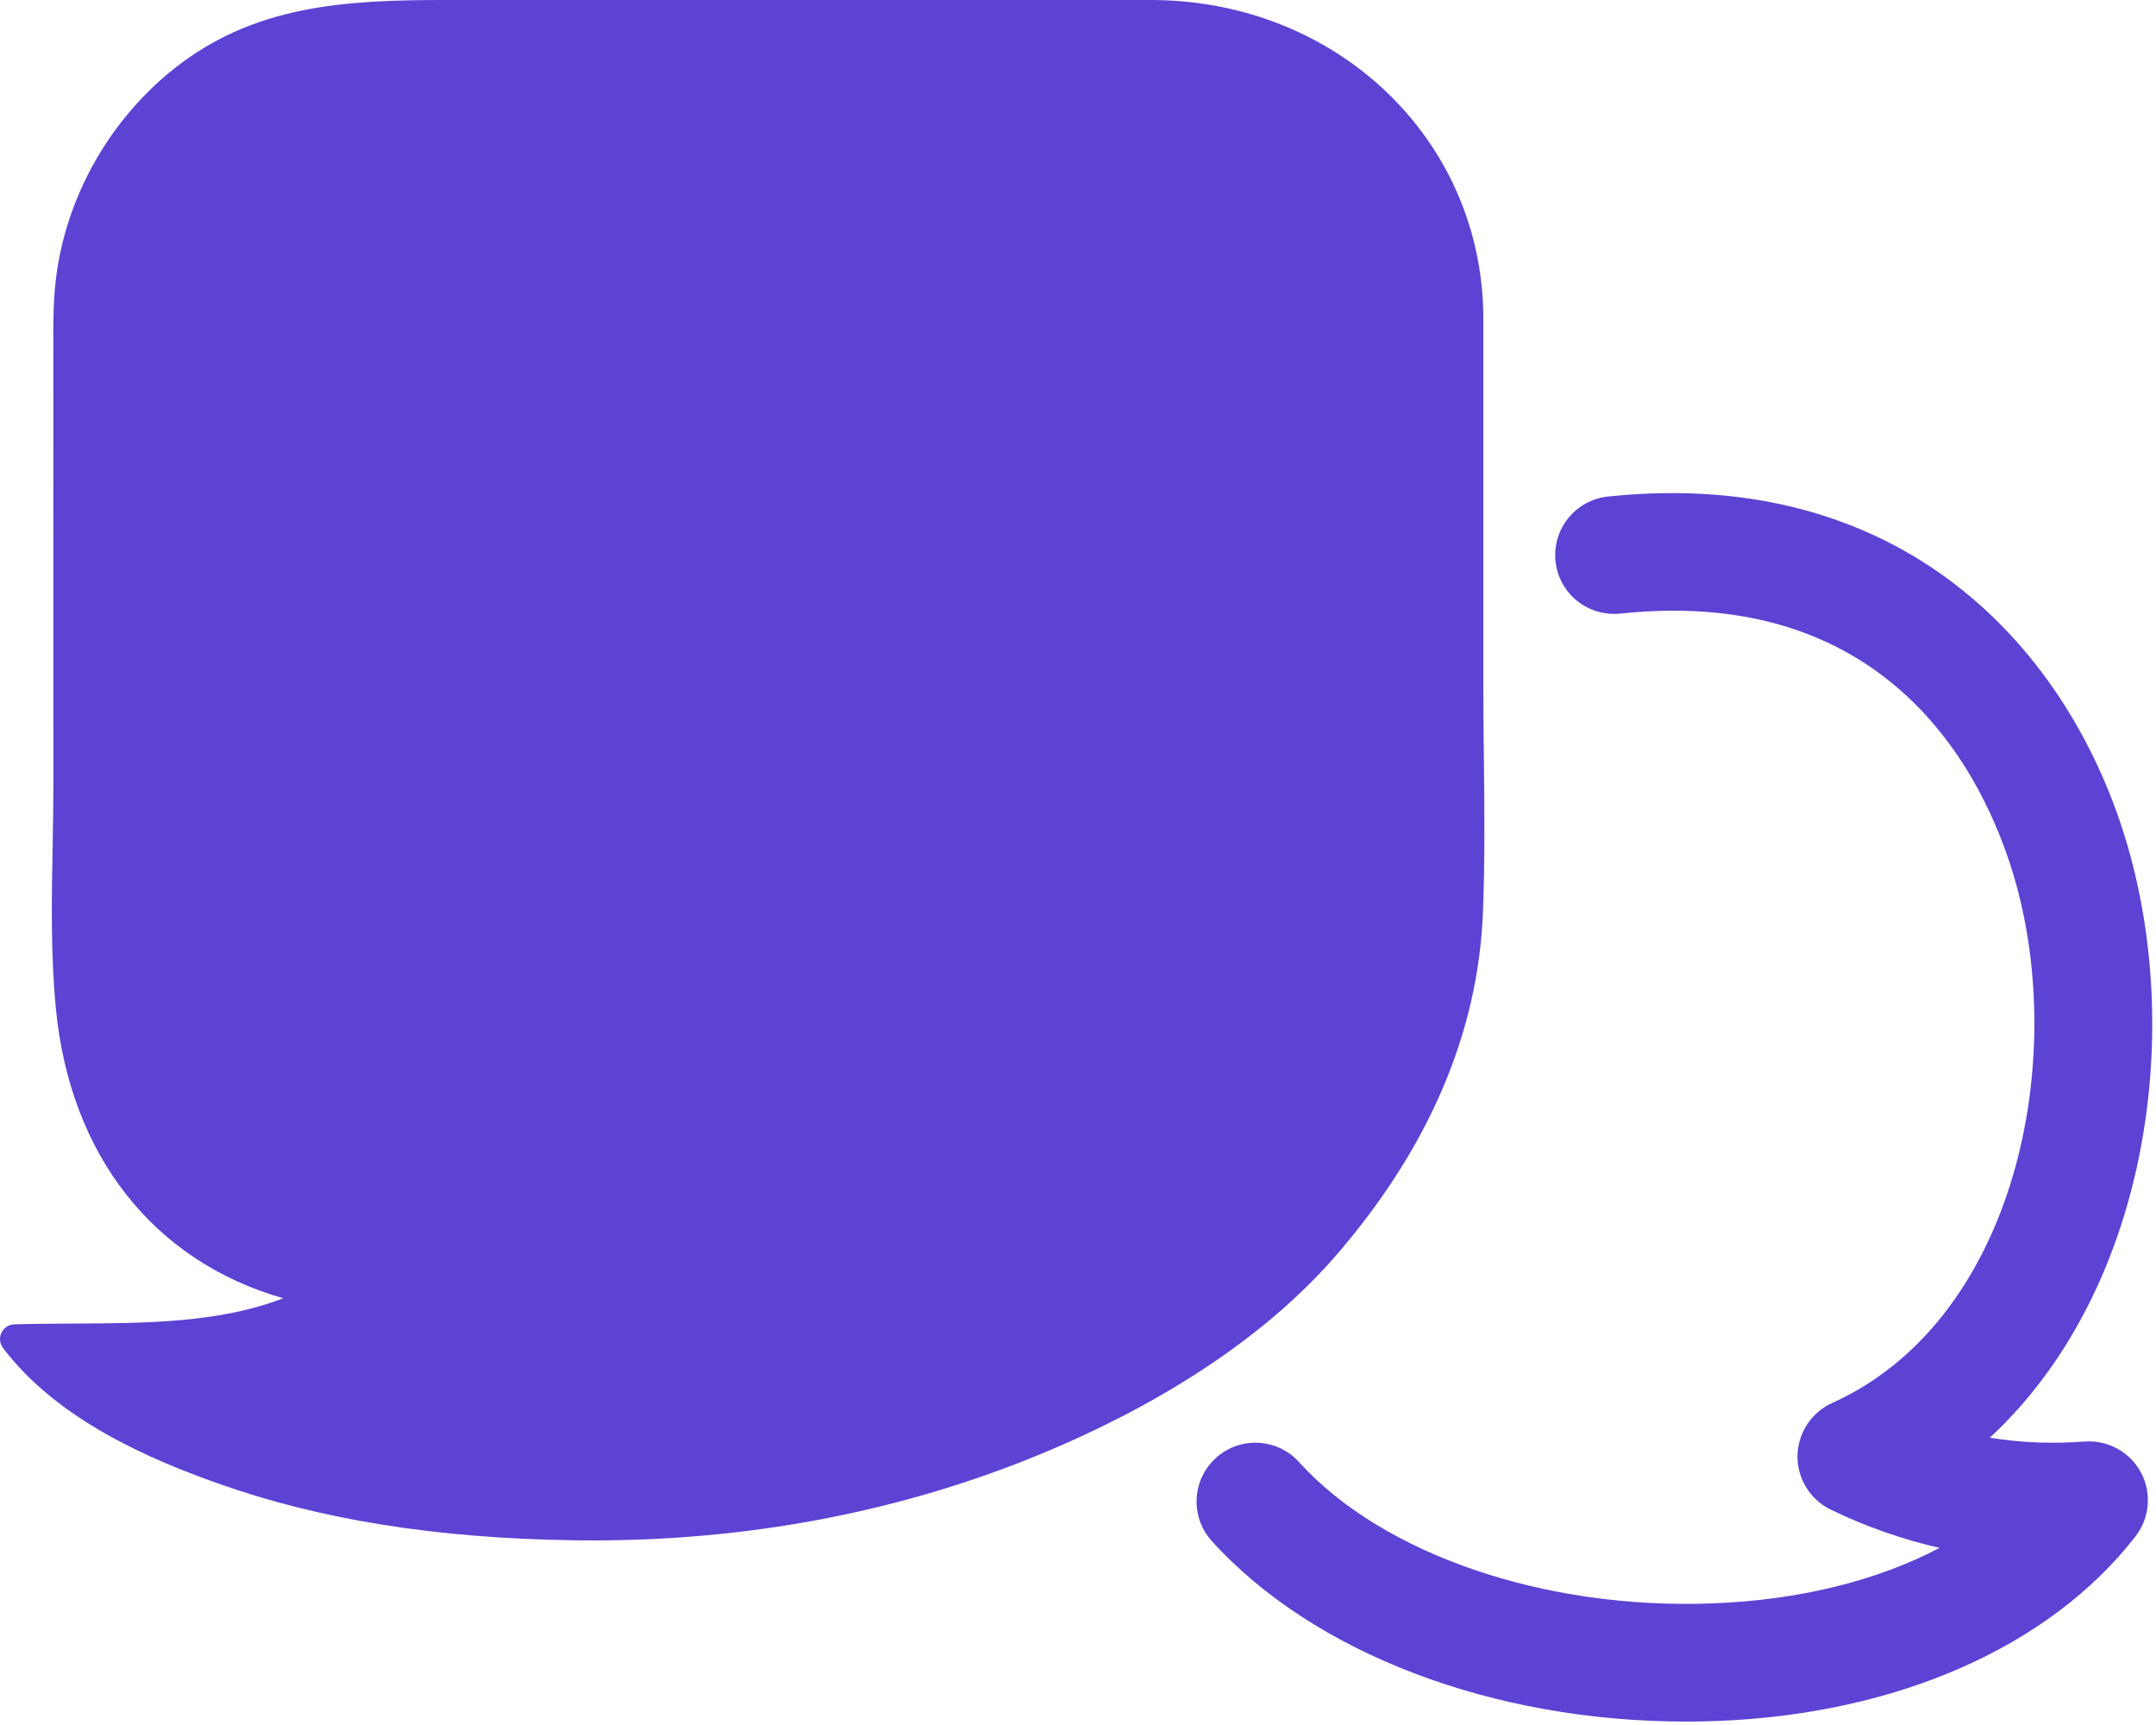 <svg width="35" height="28" viewBox="0 0 35 28" fill="none" xmlns="http://www.w3.org/2000/svg">
<path d="M23.841 5.176C23.841 7.17 23.841 9.164 23.841 11.159C23.841 12.374 23.884 13.599 23.834 14.814C23.748 16.889 22.845 18.672 21.517 20.21C20.253 21.676 18.365 22.761 16.584 23.469C14.285 24.384 11.801 24.797 9.331 24.763C7.399 24.735 5.439 24.502 3.611 23.852C2.401 23.422 1.031 22.787 0.239 21.736C1.883 21.683 3.844 21.873 5.314 20.988C2.861 20.591 1.38 18.782 1.145 16.346C1.027 15.132 1.106 13.882 1.106 12.665C1.106 10.427 1.106 8.188 1.106 5.95C1.106 5.435 1.086 4.914 1.166 4.403C1.356 3.182 2.014 2.06 2.984 1.295C4.258 0.29 5.703 0.238 7.232 0.238C9.33 0.238 11.428 0.238 13.526 0.238C15.244 0.238 16.961 0.238 18.679 0.238C21.458 0.238 23.841 2.299 23.841 5.176Z" fill="#5D42D3"/>
<path d="M9.619 25.004L9.328 25.002C7.089 24.971 5.193 24.668 3.53 24.076C2.46 23.696 0.934 23.054 0.048 21.879C-0.005 21.808 -0.015 21.713 0.023 21.633C0.062 21.552 0.142 21.5 0.231 21.497C0.538 21.487 0.856 21.486 1.18 21.484C2.356 21.479 3.566 21.474 4.597 21.073C2.499 20.473 1.137 18.758 0.907 16.369C0.822 15.489 0.838 14.586 0.855 13.712C0.861 13.362 0.867 13.012 0.867 12.665L0.866 5.693C0.864 5.259 0.86 4.81 0.93 4.366C1.128 3.094 1.823 1.907 2.836 1.107C4.135 0.083 5.595 0 7.231 0H18.678C21.707 0 24.08 2.274 24.08 5.176V11.159C24.08 11.544 24.084 11.929 24.089 12.315C24.098 13.138 24.107 13.988 24.073 14.824C23.993 16.769 23.194 18.633 21.699 20.366C20.258 22.036 18.171 23.096 16.673 23.692C14.482 24.562 12.109 25.004 9.619 25.004ZM0.752 21.964C1.583 22.808 2.801 23.31 3.69 23.627C5.302 24.2 7.148 24.493 9.334 24.524L9.619 24.526C12.048 24.526 14.362 24.096 16.496 23.247C17.944 22.672 19.959 21.65 21.336 20.053C22.759 18.404 23.519 16.638 23.594 14.804C23.628 13.98 23.619 13.136 23.61 12.32C23.605 11.932 23.601 11.545 23.601 11.158V5.176C23.601 2.541 21.438 0.477 18.677 0.477H7.231C5.63 0.477 4.312 0.551 3.131 1.482C2.212 2.207 1.582 3.285 1.402 4.439C1.338 4.846 1.341 5.275 1.344 5.689L1.345 5.95V12.664C1.345 13.014 1.338 13.367 1.332 13.72C1.316 14.581 1.3 15.47 1.382 16.323C1.614 18.731 3.099 20.387 5.352 20.752C5.451 20.768 5.529 20.844 5.548 20.942C5.567 21.04 5.523 21.14 5.437 21.192C4.184 21.946 2.589 21.954 1.182 21.96C1.037 21.962 0.894 21.963 0.752 21.964Z" fill="#5D42D3"/>
<path d="M27.364 27.944C24.242 27.944 21.329 26.843 19.672 25.014C19.318 24.623 19.348 24.019 19.739 23.665C20.13 23.311 20.734 23.341 21.088 23.732C22.444 25.23 25.073 26.131 27.8 26.026C29.21 25.973 30.475 25.657 31.487 25.125C30.88 24.987 30.29 24.78 29.72 24.504C29.386 24.342 29.176 24.002 29.18 23.631C29.186 23.261 29.405 22.926 29.743 22.773C32.644 21.465 33.557 17.401 32.739 14.386C32.334 12.892 30.894 9.47 26.303 9.96C25.773 10.011 25.308 9.635 25.252 9.111C25.197 8.587 25.577 8.116 26.101 8.06C31.047 7.54 33.725 10.725 34.583 13.886C35.448 17.073 34.755 21.064 32.302 23.337C32.801 23.418 33.316 23.438 33.842 23.399C34.217 23.371 34.576 23.567 34.755 23.9C34.933 24.232 34.899 24.639 34.668 24.937C33.277 26.73 30.8 27.823 27.873 27.935C27.702 27.941 27.533 27.944 27.364 27.944Z" fill="#5D42D3"/>
</svg>
